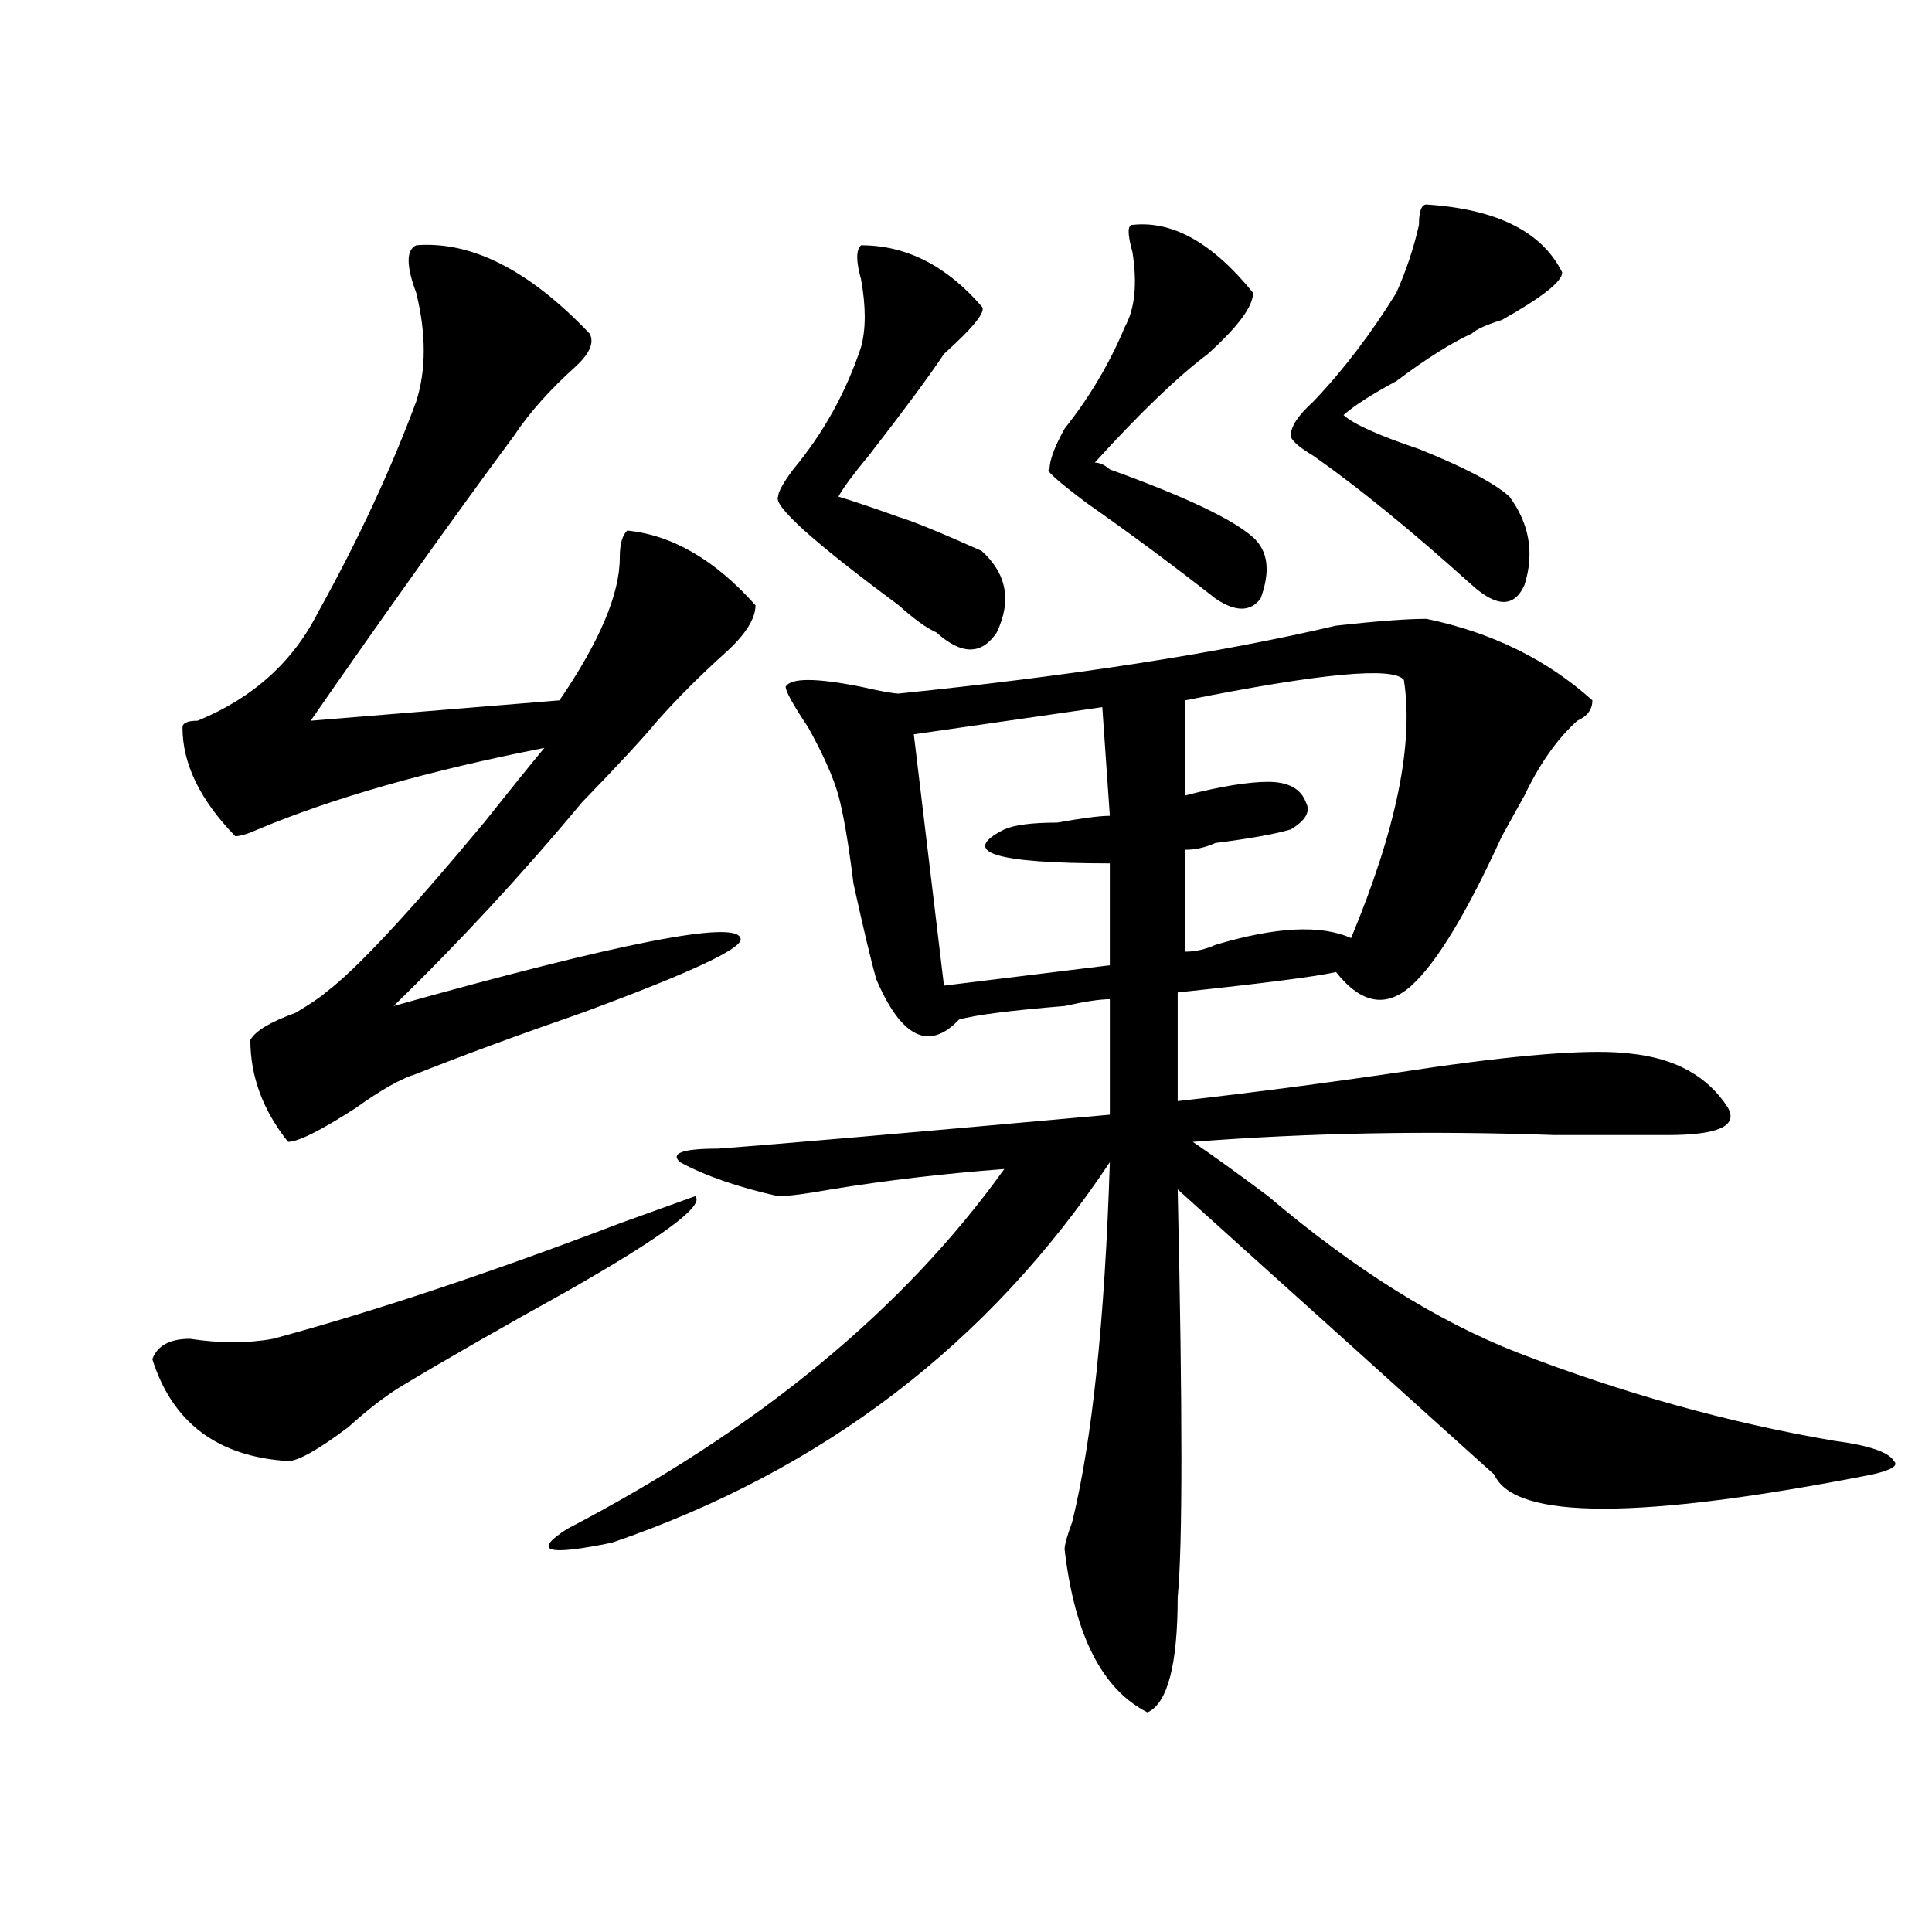 <?xml version="1.0" encoding="utf-8"?>
<!-- Generator: Adobe Illustrator 16.0.0, SVG Export Plug-In . SVG Version: 6.00 Build 0)  -->
<!DOCTYPE svg PUBLIC "-//W3C//DTD SVG 1.1//EN" "http://www.w3.org/Graphics/SVG/1.1/DTD/svg11.dtd">
<svg version="1.1" id="图层_1" xmlns="http://www.w3.org/2000/svg" xmlns:xlink="http://www.w3.org/1999/xlink" x="0px" y="0px"
	 width="1000px" height="1000px" viewBox="0 0 1000 1000" enable-background="new 0 0 1000 1000" xml:space="preserve">
<path d="M293.48,668.359c-33.841,18.787-62.438,35.156-85.852,49.219c-7.805,4.725-16.951,11.756-27.316,21.094
	c-15.609,11.756-26.036,17.578-31.219,17.578c-36.463-2.307-59.877-19.885-70.242-52.734c2.561-7.031,9.085-10.547,19.512-10.547
	c15.609,2.362,29.877,2.362,42.926,0c52.011-14.063,111.826-33.947,179.508-59.766l39.023-14.063
	C365.003,623.865,342.869,640.234,293.48,668.359z M215.434,126.953c28.597-2.307,58.535,12.909,89.754,45.703
	c2.561,4.725,0,10.547-7.805,17.578c-13.049,11.756-23.414,23.456-31.219,35.156c-31.219,42.188-66.34,91.406-105.363,147.656
	L289.578,362.5c20.792-30.432,31.219-55.041,31.219-73.828c0-7.031,1.28-11.7,3.902-14.063c23.414,2.362,45.486,15.271,66.34,38.672
	c0,7.031-5.244,15.271-15.609,24.609c-13.049,11.756-24.756,23.456-35.121,35.156c-7.805,9.394-20.854,23.456-39.023,42.188
	c-31.219,37.519-63.779,72.675-97.559,105.469c117.07-32.794,176.886-44.494,179.508-35.156
	c2.561,4.725-24.756,17.578-81.949,38.672c-33.841,11.756-62.438,22.303-85.852,31.641c-7.805,2.362-18.231,8.24-31.219,17.578
	c-18.231,11.756-29.938,17.578-35.121,17.578c-13.049-16.369-19.512-33.947-19.512-52.734c2.561-4.669,10.365-9.338,23.414-14.063
	c7.805-4.669,12.987-8.185,15.609-10.547c15.609-11.7,42.926-40.979,81.949-87.891c12.987-16.369,23.414-29.278,31.219-38.672
	c-59.877,11.756-109.266,25.818-148.289,42.188c-5.244,2.362-9.146,3.516-11.707,3.516c-18.231-18.731-27.316-37.463-27.316-56.25
	c0-2.307,2.561-3.516,7.805-3.516c28.597-11.7,49.389-30.432,62.438-56.25c20.792-37.463,37.682-73.828,50.73-108.984
	c5.183-16.369,5.183-35.156,0-56.25C210.189,137.5,210.189,129.315,215.434,126.953z M738.348,320.313
	c33.779,7.031,62.438,21.094,85.852,42.188c0,4.725-2.622,8.24-7.805,10.547c-10.427,9.394-19.512,22.303-27.316,38.672
	c-2.622,4.725-6.524,11.756-11.707,21.094c-18.231,39.881-33.841,65.644-46.828,77.344c-13.049,11.756-26.036,9.394-39.023-7.031
	c-10.427,2.362-37.743,5.878-81.949,10.547v56.25c41.584-4.669,85.852-10.547,132.68-17.578
	c49.389-7.031,83.229-9.338,101.461-7.031c23.414,2.362,40.304,11.756,50.73,28.125c5.183,9.394-5.244,14.063-31.219,14.063
	c-10.427,0-29.938,0-58.535,0c-65.06-2.307-127.497-1.153-187.313,3.516c10.365,7.031,23.414,16.425,39.023,28.125
	c44.206,37.519,87.132,64.49,128.777,80.859c54.633,21.094,109.266,36.365,163.898,45.703c18.17,2.362,28.597,5.878,31.219,10.547
	c2.561,2.362-1.342,4.725-11.707,7.031c-119.692,23.456-184.752,23.456-195.117,0c-13.049-11.7-37.743-33.947-74.145-66.797
	c-41.646-37.463-71.584-64.435-89.754-80.859c2.561,114.862,2.561,185.119,0,210.938c0,35.156-5.244,55.041-15.609,59.766
	c-23.414-11.756-37.743-39.881-42.926-84.375c0-2.362,1.28-7.031,3.902-14.063c10.365-42.188,16.89-104.26,19.512-186.328
	c-62.438,93.769-148.289,159.412-257.555,196.875c-33.841,7.031-41.646,4.669-23.414-7.031
	c98.839-51.525,174.264-113.653,226.336-186.328c-31.219,2.362-61.157,5.878-89.754,10.547c-13.049,2.362-22.134,3.516-27.316,3.516
	c-20.854-4.669-37.743-10.547-50.73-17.578c-5.244-4.669,1.28-7.031,19.512-7.031c31.219-2.307,98.839-8.185,202.922-17.578v-59.766
	c-5.244,0-13.049,1.209-23.414,3.516c-28.658,2.362-46.828,4.725-54.633,7.031c-15.609,16.425-29.938,9.394-42.926-21.094
	c-2.622-9.338-6.524-25.763-11.707-49.219c-2.622-21.094-5.244-36.31-7.805-45.703c-2.622-9.338-7.805-21.094-15.609-35.156
	c-7.805-11.7-11.707-18.731-11.707-21.094c2.561-4.669,15.609-4.669,39.023,0c10.365,2.362,16.89,3.516,19.512,3.516
	c91.034-9.338,166.459-21.094,226.336-35.156C712.312,321.521,727.921,320.313,738.348,320.313z M445.672,126.953
	c23.414,0,44.206,10.547,62.438,31.641c2.561,2.362-3.902,10.547-19.512,24.609c-7.805,11.756-20.854,29.334-39.023,52.734
	c-7.805,9.394-13.049,16.425-15.609,21.094c7.805,2.362,18.17,5.878,31.219,10.547c7.805,2.362,22.072,8.24,42.926,17.578
	c12.987,11.756,15.609,25.818,7.805,42.188c-7.805,11.756-18.231,11.756-31.219,0c-5.244-2.307-11.707-7.031-19.512-14.063
	c-44.268-32.794-65.06-51.525-62.438-56.25c0-2.307,2.561-7.031,7.805-14.063c15.609-18.731,27.316-39.825,35.121-63.281
	c2.561-9.338,2.561-21.094,0-35.156C443.05,135.193,443.05,129.315,445.672,126.953z M570.547,366.016l-97.559,14.063
	l15.609,130.078l85.852-10.547v-52.734c-59.877,0-78.047-5.822-54.633-17.578c5.183-2.307,14.268-3.516,27.316-3.516
	c12.987-2.307,22.072-3.516,27.316-3.516L570.547,366.016z M586.156,116.406c20.792-2.307,41.584,9.394,62.438,35.156
	c0,7.031-7.805,17.578-23.414,31.641c-15.609,11.756-35.121,30.487-58.535,56.25c2.561,0,5.183,1.209,7.805,3.516
	c39.023,14.063,63.718,25.818,74.145,35.156c7.805,7.031,9.085,17.578,3.902,31.641c-5.244,7.031-13.049,7.031-23.414,0
	c-20.854-16.369-42.926-32.794-66.34-49.219c-15.609-11.7-22.134-17.578-19.512-17.578c0-4.669,2.561-11.7,7.805-21.094
	c12.987-16.369,23.414-33.947,31.219-52.734c5.183-9.338,6.463-22.247,3.902-38.672
	C583.534,121.131,583.534,116.406,586.156,116.406z M726.641,351.953c-5.244-7.031-42.926-3.516-113.168,10.547v49.219
	c18.17-4.669,32.499-7.031,42.926-7.031c10.365,0,16.89,3.516,19.512,10.547c2.561,4.725,0,9.394-7.805,14.063
	c-7.805,2.362-20.854,4.725-39.023,7.031c-5.244,2.362-10.427,3.516-15.609,3.516v52.734c5.183,0,10.365-1.153,15.609-3.516
	c31.219-9.338,54.633-10.547,70.242-3.516C722.738,429.297,731.823,384.803,726.641,351.953z M738.348,105.859
	c36.401,2.362,59.815,14.063,70.242,35.156c0,4.725-10.427,12.909-31.219,24.609c-7.805,2.362-13.049,4.725-15.609,7.031
	c-10.427,4.725-23.414,12.909-39.023,24.609c-13.049,7.031-22.134,12.909-27.316,17.578c5.183,4.725,18.17,10.547,39.023,17.578
	c23.414,9.394,39.023,17.578,46.828,24.609c10.365,14.063,12.987,29.334,7.805,45.703c-5.244,11.756-14.329,11.756-27.316,0
	c-31.219-28.125-58.535-50.372-81.949-66.797c-7.805-4.669-11.707-8.185-11.707-10.547c0-4.669,3.902-10.547,11.707-17.578
	c15.609-16.369,29.877-35.156,42.926-56.25c5.183-11.7,9.085-23.4,11.707-35.156C734.445,109.375,735.726,105.859,738.348,105.859z"
	/>
</svg>
